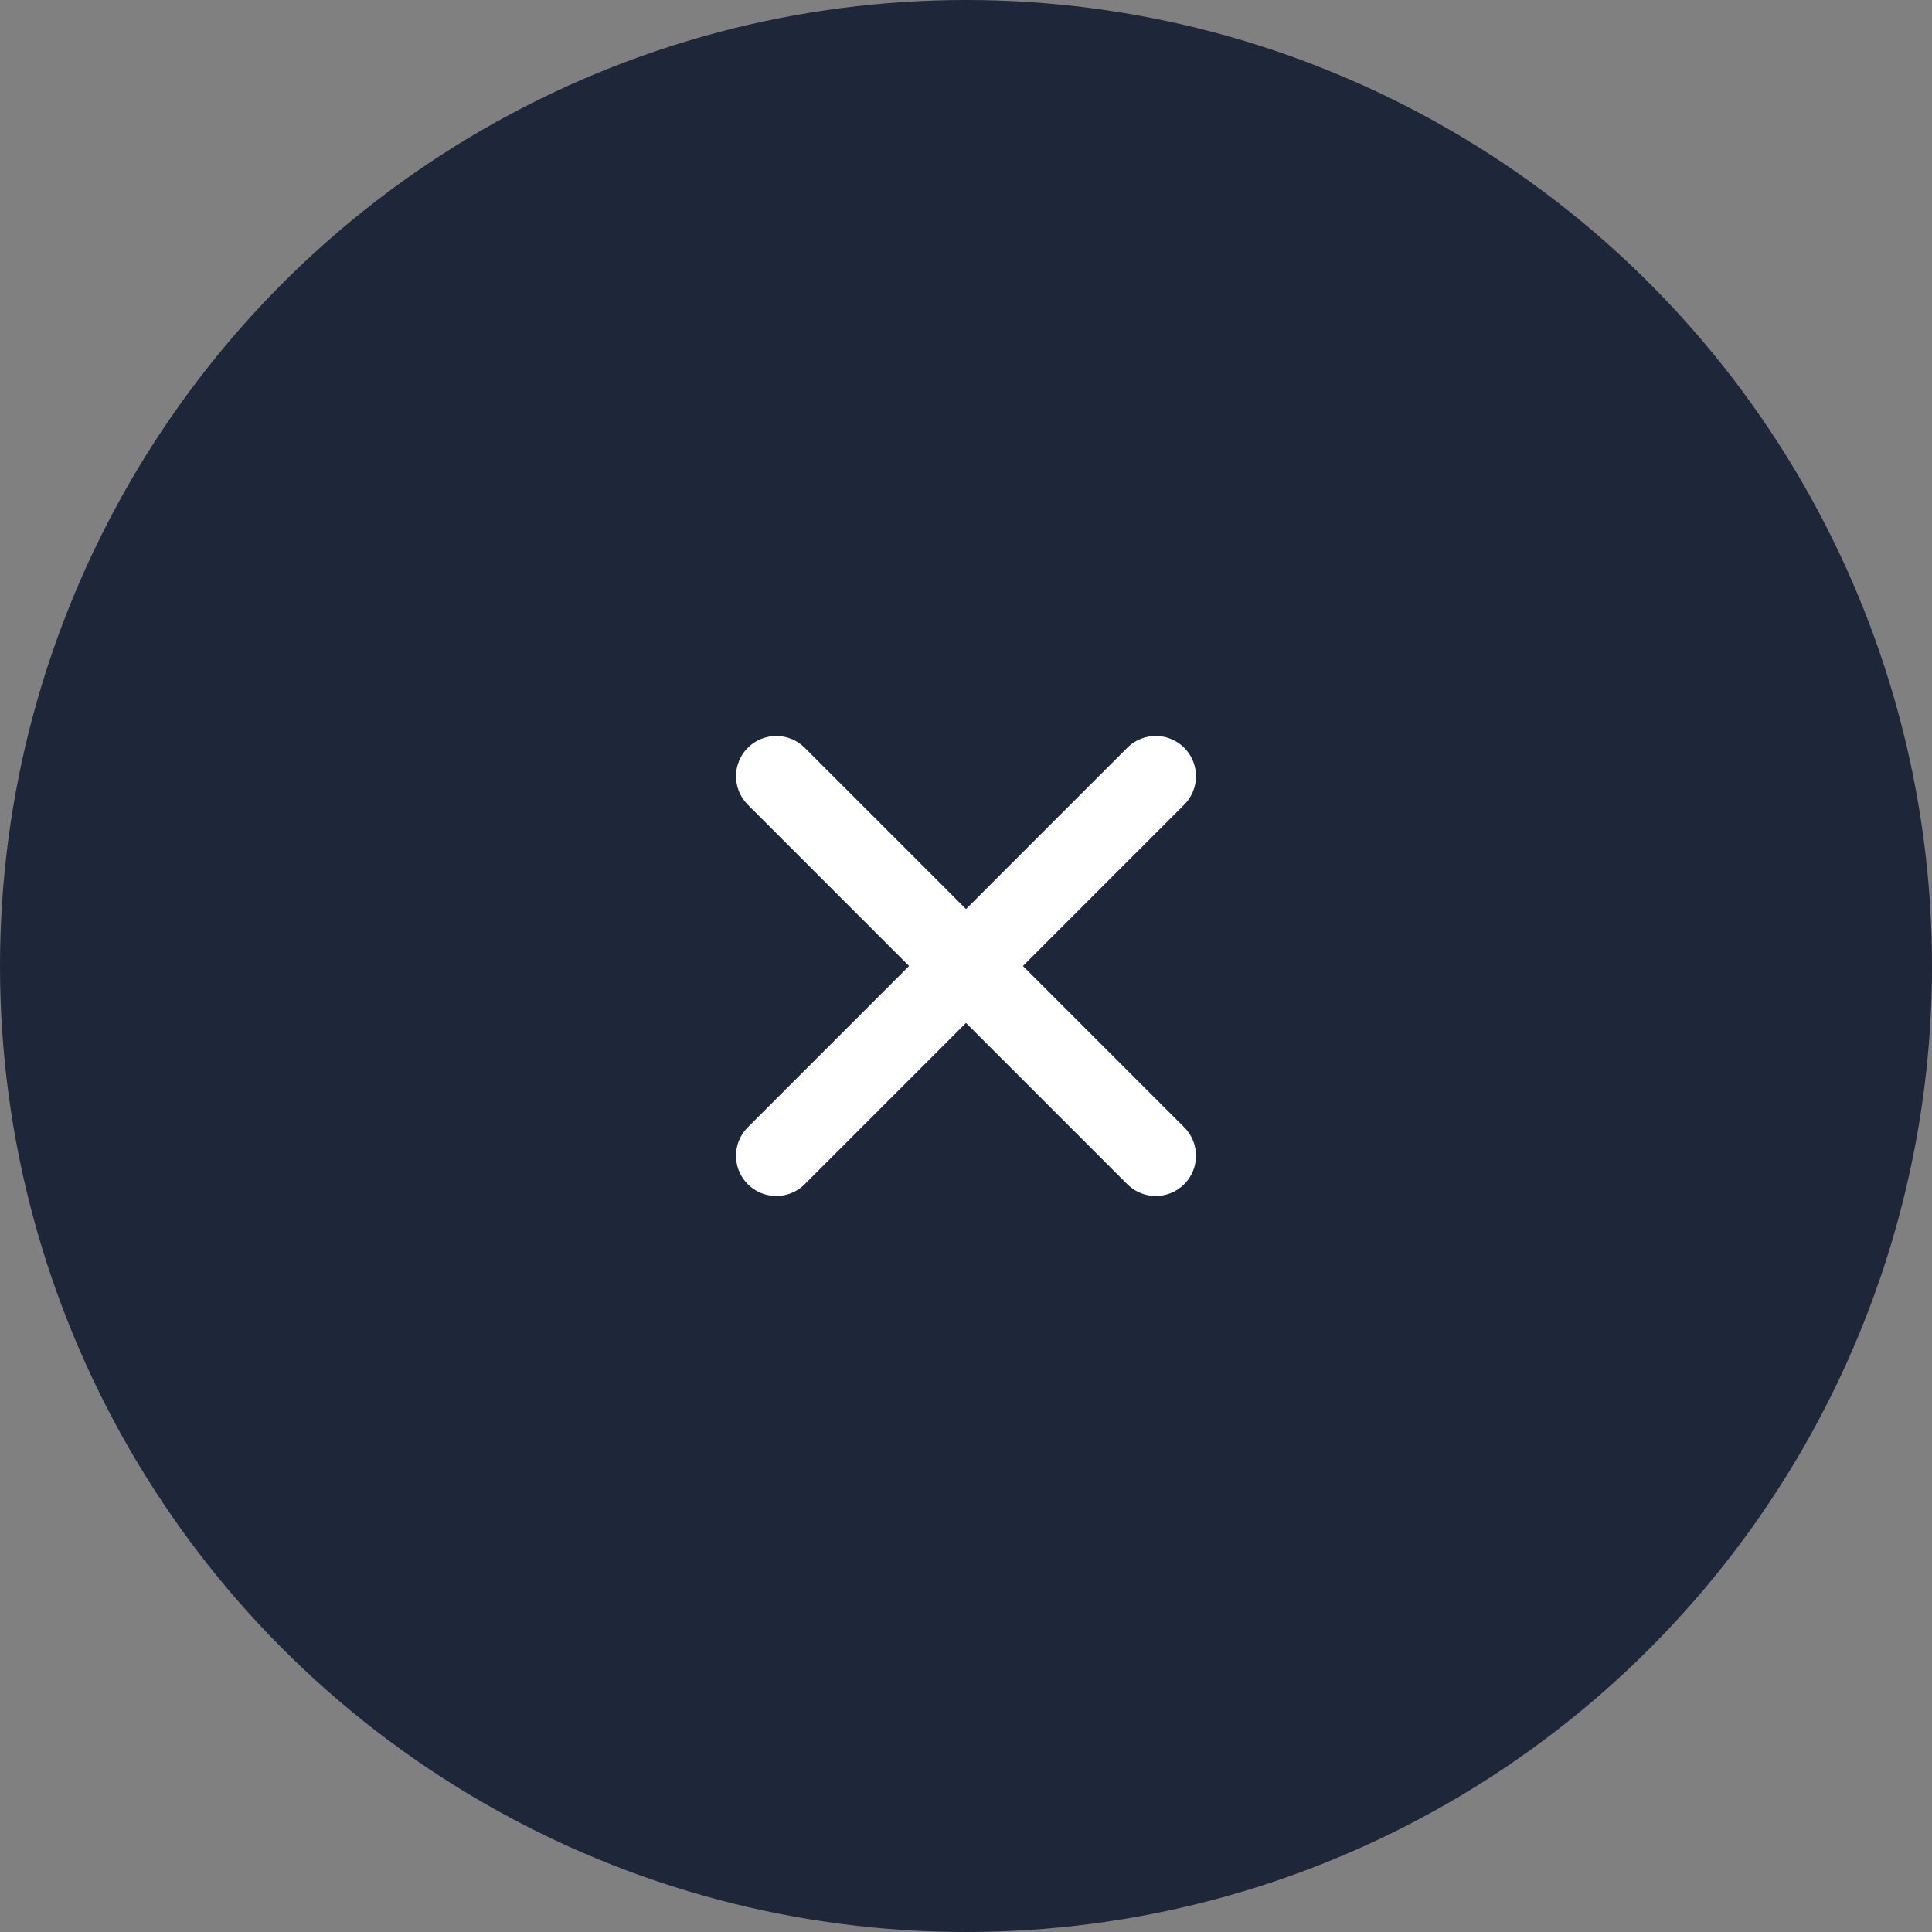 <?xml version="1.0" encoding="UTF-8"?> <svg xmlns="http://www.w3.org/2000/svg" width="72" height="72" viewBox="0 0 72 72" fill="none"><rect x="0" y="0" width="72" height="72" fill="#808080" stroke="none"/><circle cx="36" cy="36" r="36" fill="#1E2639"></circle><path d="M43.071 43.071L36 36M36 36L28.929 28.928M36 36L43.071 28.928M36 36L28.929 43.071" stroke="white" stroke-width="3" stroke-linecap="round"></path></svg> 